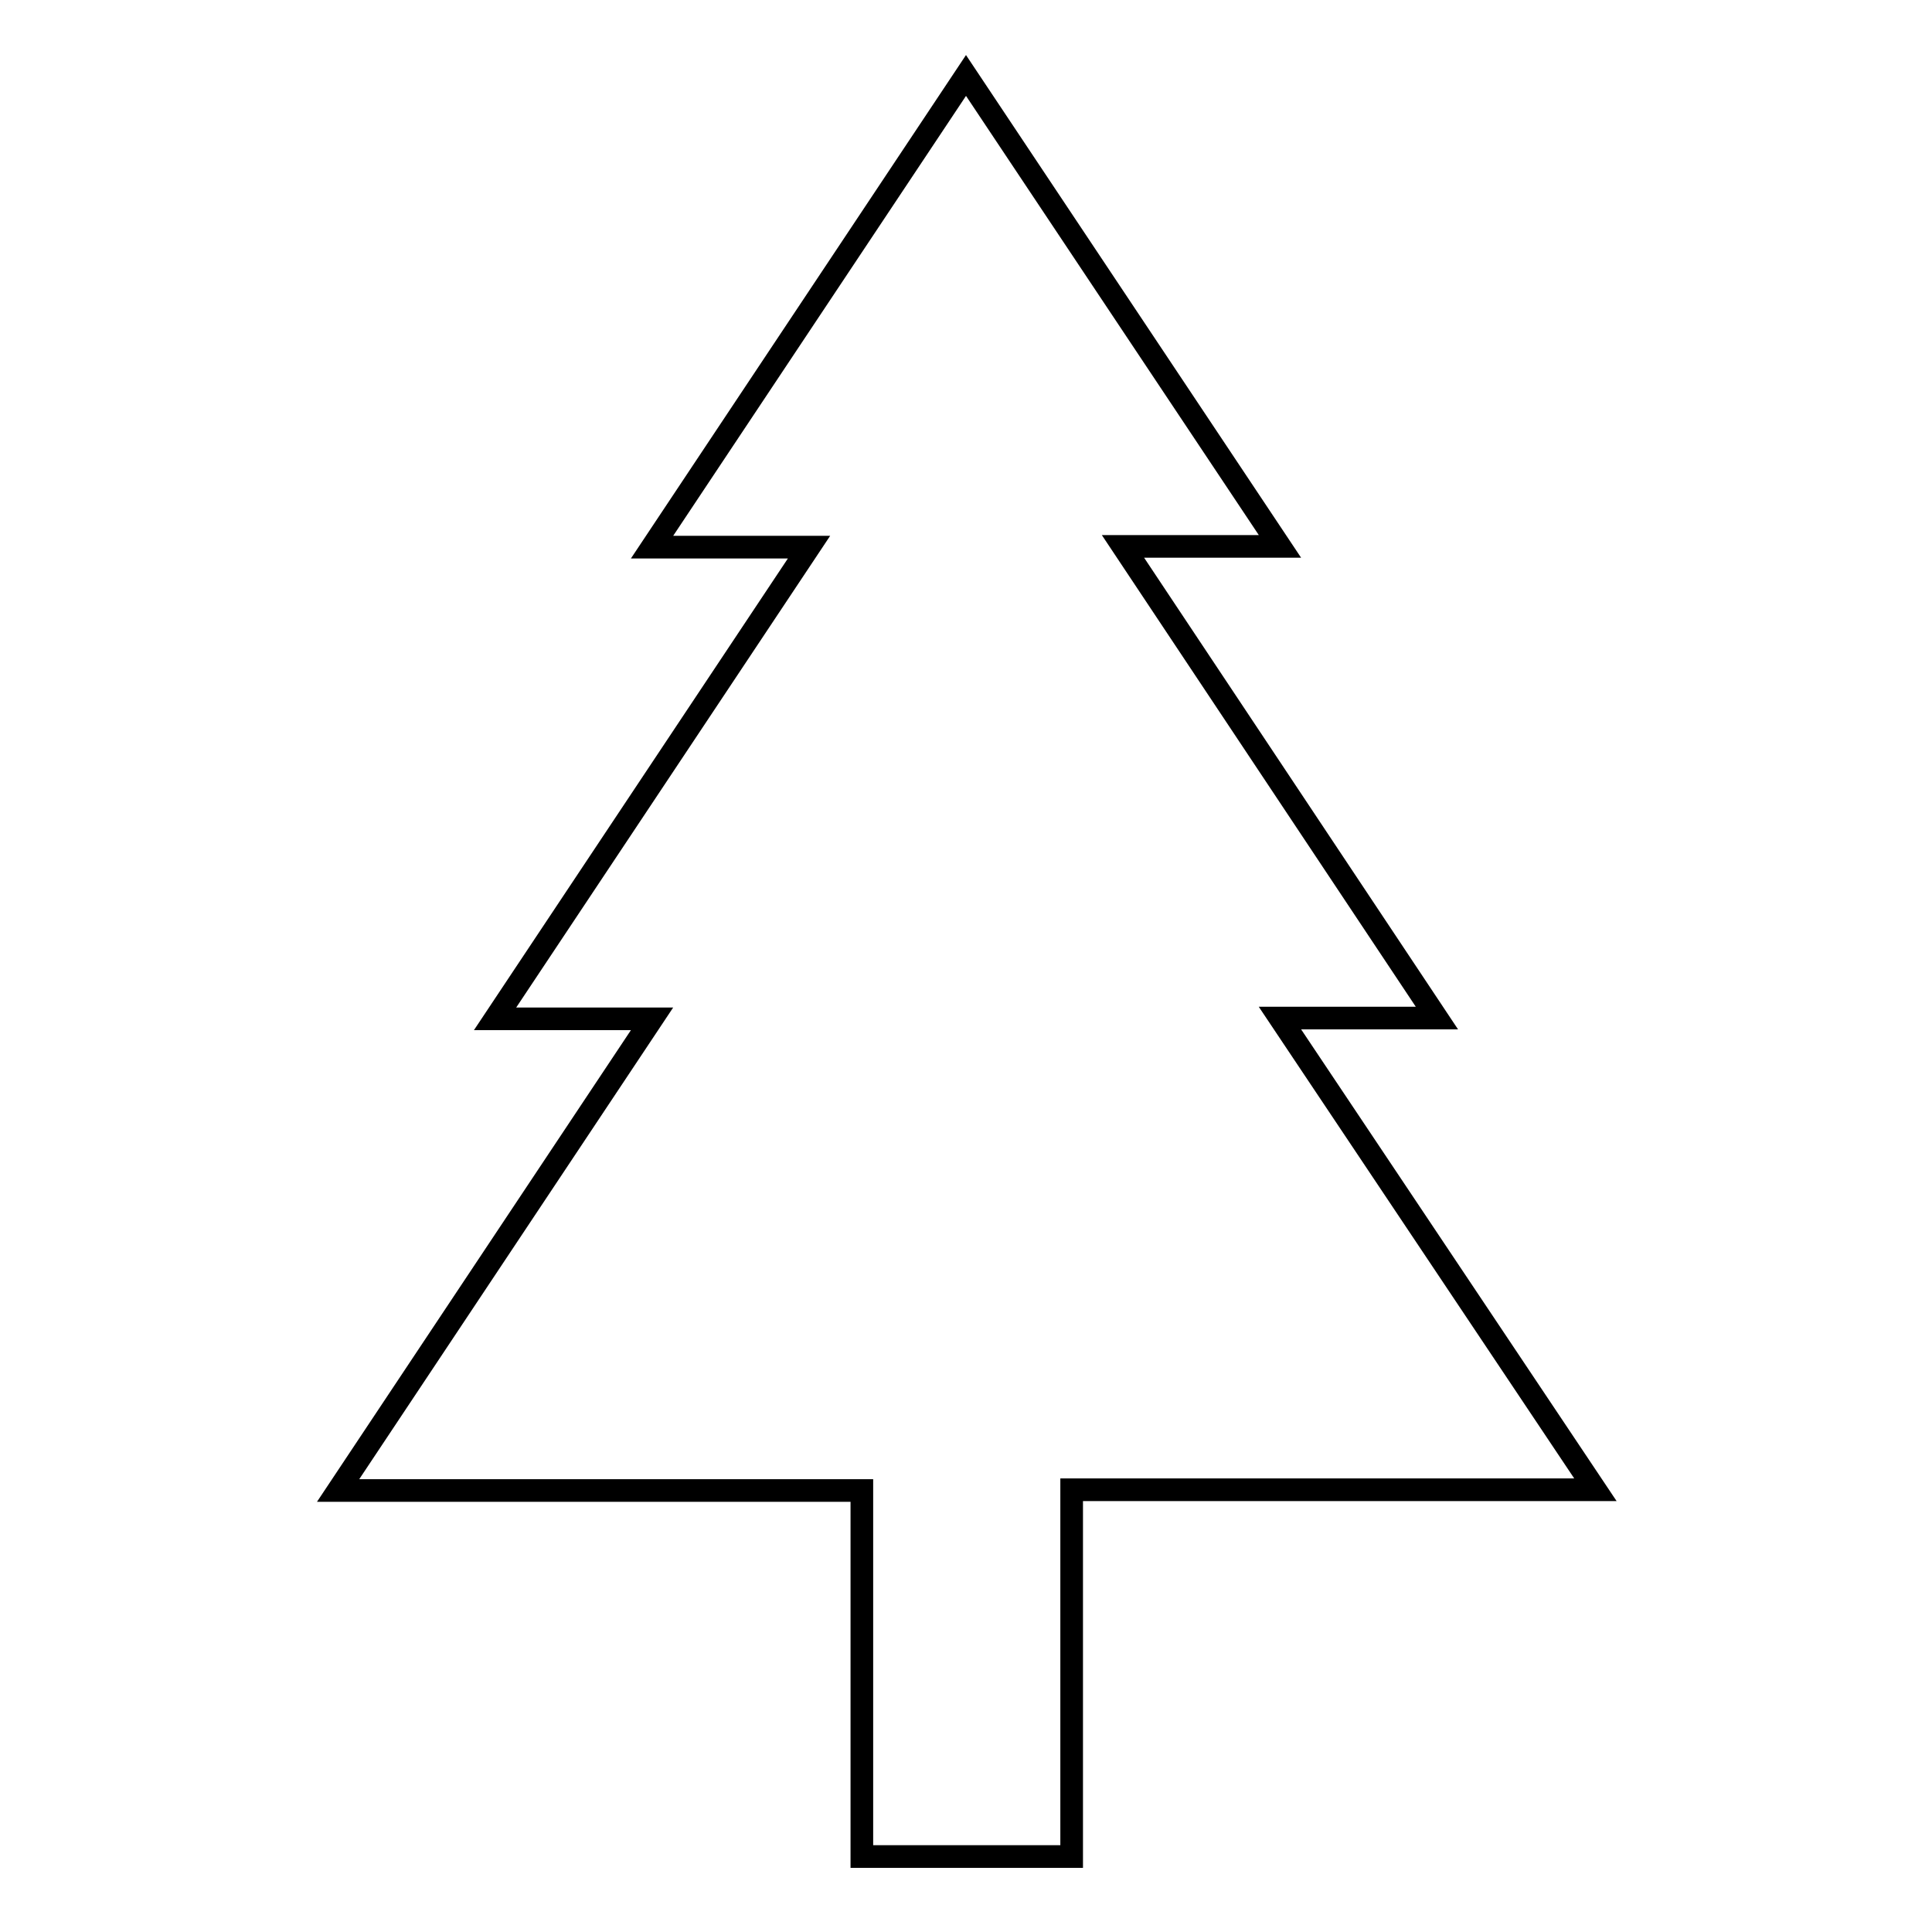 <?xml version="1.0" encoding="utf-8"?>
<!-- Svg Vector Icons : http://www.onlinewebfonts.com/icon -->
<!DOCTYPE svg PUBLIC "-//W3C//DTD SVG 1.1//EN" "http://www.w3.org/Graphics/SVG/1.1/DTD/svg11.dtd">
<svg version="1.1" xmlns="http://www.w3.org/2000/svg" xmlns:xlink="http://www.w3.org/1999/xlink" x="0px" y="0px" viewBox="0 0 256 256" enable-background="new 0 0 256 256" xml:space="preserve">
<g> <path stroke-width="3" fill-opacity="0" stroke="#000000"  d="M169.6,134.9h20.8l-41.6-62.5h20.8L128,10L86.4,72.5h20.8l-41.6,62.5h20.8l-41.6,62.5h69.4V246h27.8v-48.6 h69.4L169.6,134.9z"/></g>
</svg>